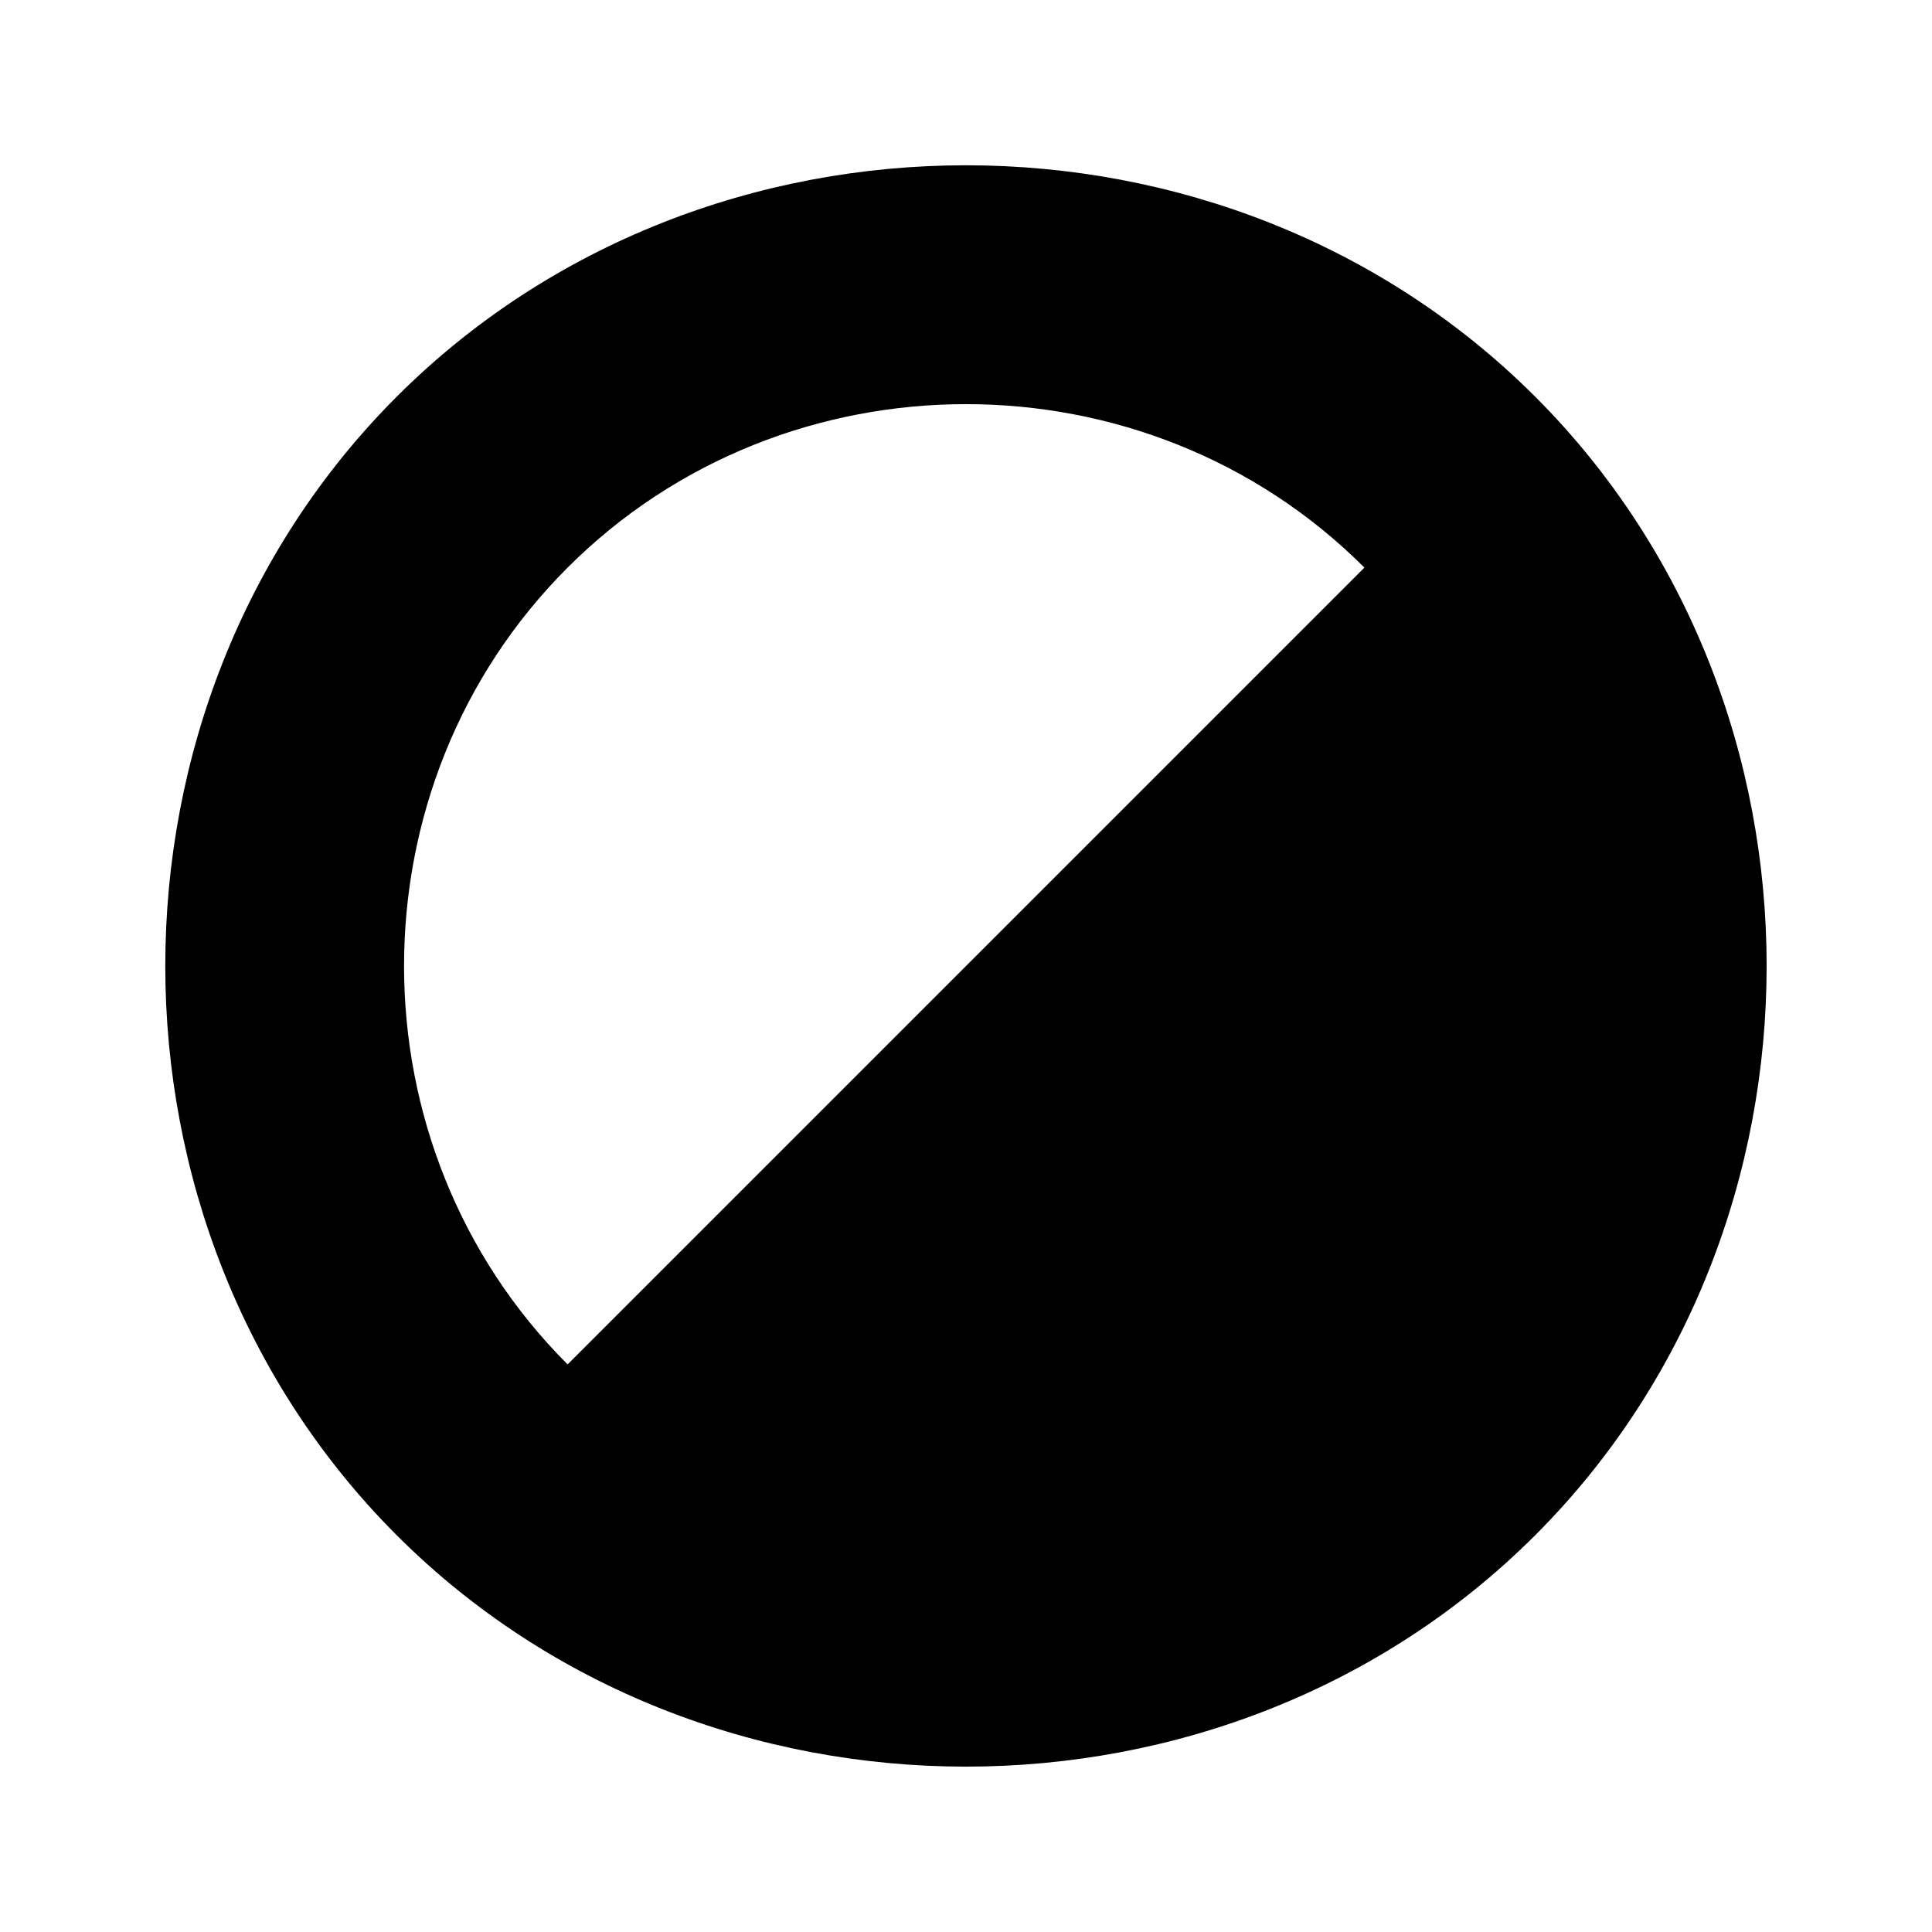 <?xml version="1.0" encoding="utf-8"?>
<svg fill="#000000" width="800px" height="800px" viewBox="0 0 24 24" xmlns="http://www.w3.org/2000/svg"><path d="M19.071 19.071c3.833-3.833 3.833-10.31 0-14.143s-10.31-3.833-14.143 0-3.833 10.31 0 14.143 10.31 3.833 14.143 0zM7.051 7.051c2.706-2.707 7.191-2.708 9.898 0l-9.898 9.898c-2.708-2.707-2.71-7.19 0-9.898z"/></svg>